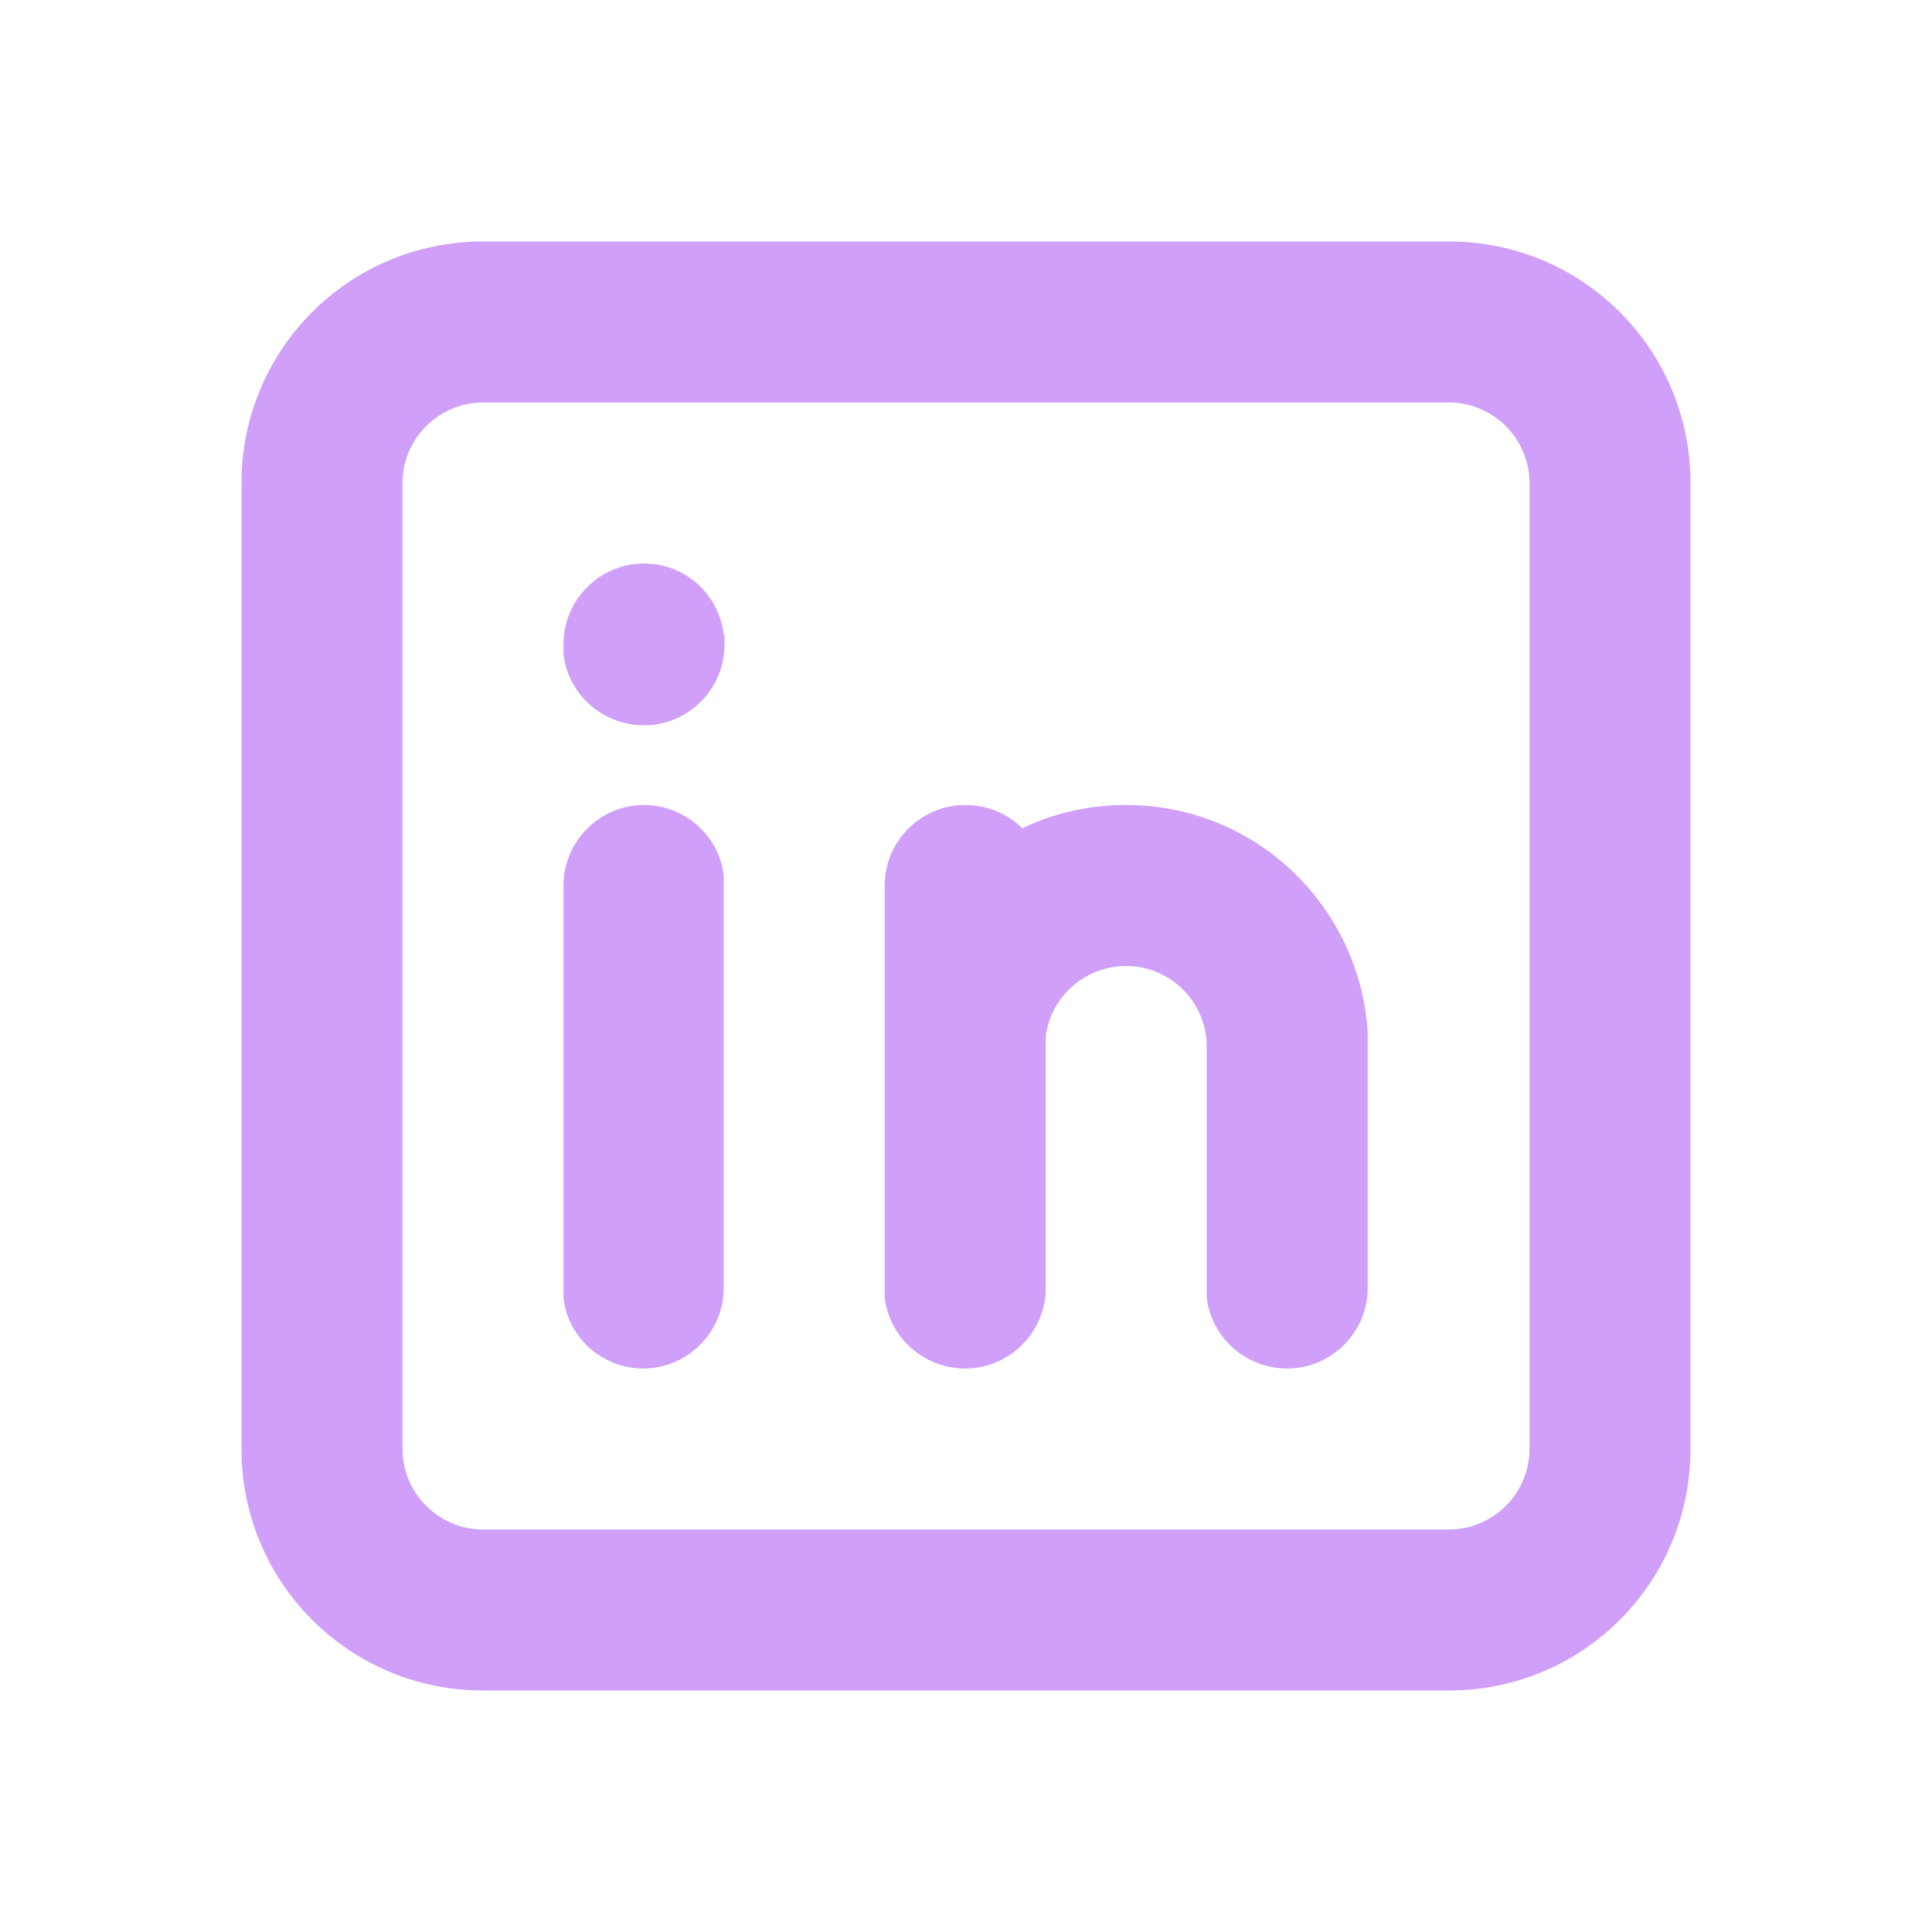 <?xml version="1.0" encoding="UTF-8"?>
<svg id="Réteg_1" data-name="Réteg 1" xmlns="http://www.w3.org/2000/svg" width="24" height="24" viewBox="0 0 24 24">
  <defs>
    <style>
      .cls-1 {
        fill: #cf9ff9;
        fill-rule: evenodd;
      }
    </style>
  </defs>
  <path class="cls-1" d="m6,3h12c1.66,0,3,1.34,3,3v12c0,1.66-1.34,3-3,3H6c-1.66,0-3-1.34-3-3V6c0-1.66,1.34-3,3-3Zm12,2H6c-.55,0-1,.45-1,1v12c0,.55.45,1,1,1h12c.55,0,1-.45,1-1V6c0-.55-.45-1-1-1Zm-10,5c.51,0,.94.39.99.88v.12s0,5,0,5c0,.55-.45,1-1,1-.51,0-.94-.39-.99-.88v-.12s0-5,0-5c0-.55.45-1,1-1Zm.99-2.12c-.06-.5-.48-.88-.99-.88-.55,0-1,.45-1,1v.13c.06.5.49.88,1,.88.55,0,1-.45,1-1v-.13Zm3.71,2.41c-.18-.18-.43-.29-.71-.29-.55,0-1,.45-1,1v5.12c.06.5.49.88,1,.88.55,0,1-.45,1-1v-3.12c.06-.5.49-.88,1-.88.55,0,1,.45,1,1v3.12c.06.5.49.88,1,.88.55,0,1-.45,1-1v-3.18c-.1-1.57-1.4-2.82-3-2.82-.46,0-.9.1-1.29.29Z"/>
</svg>